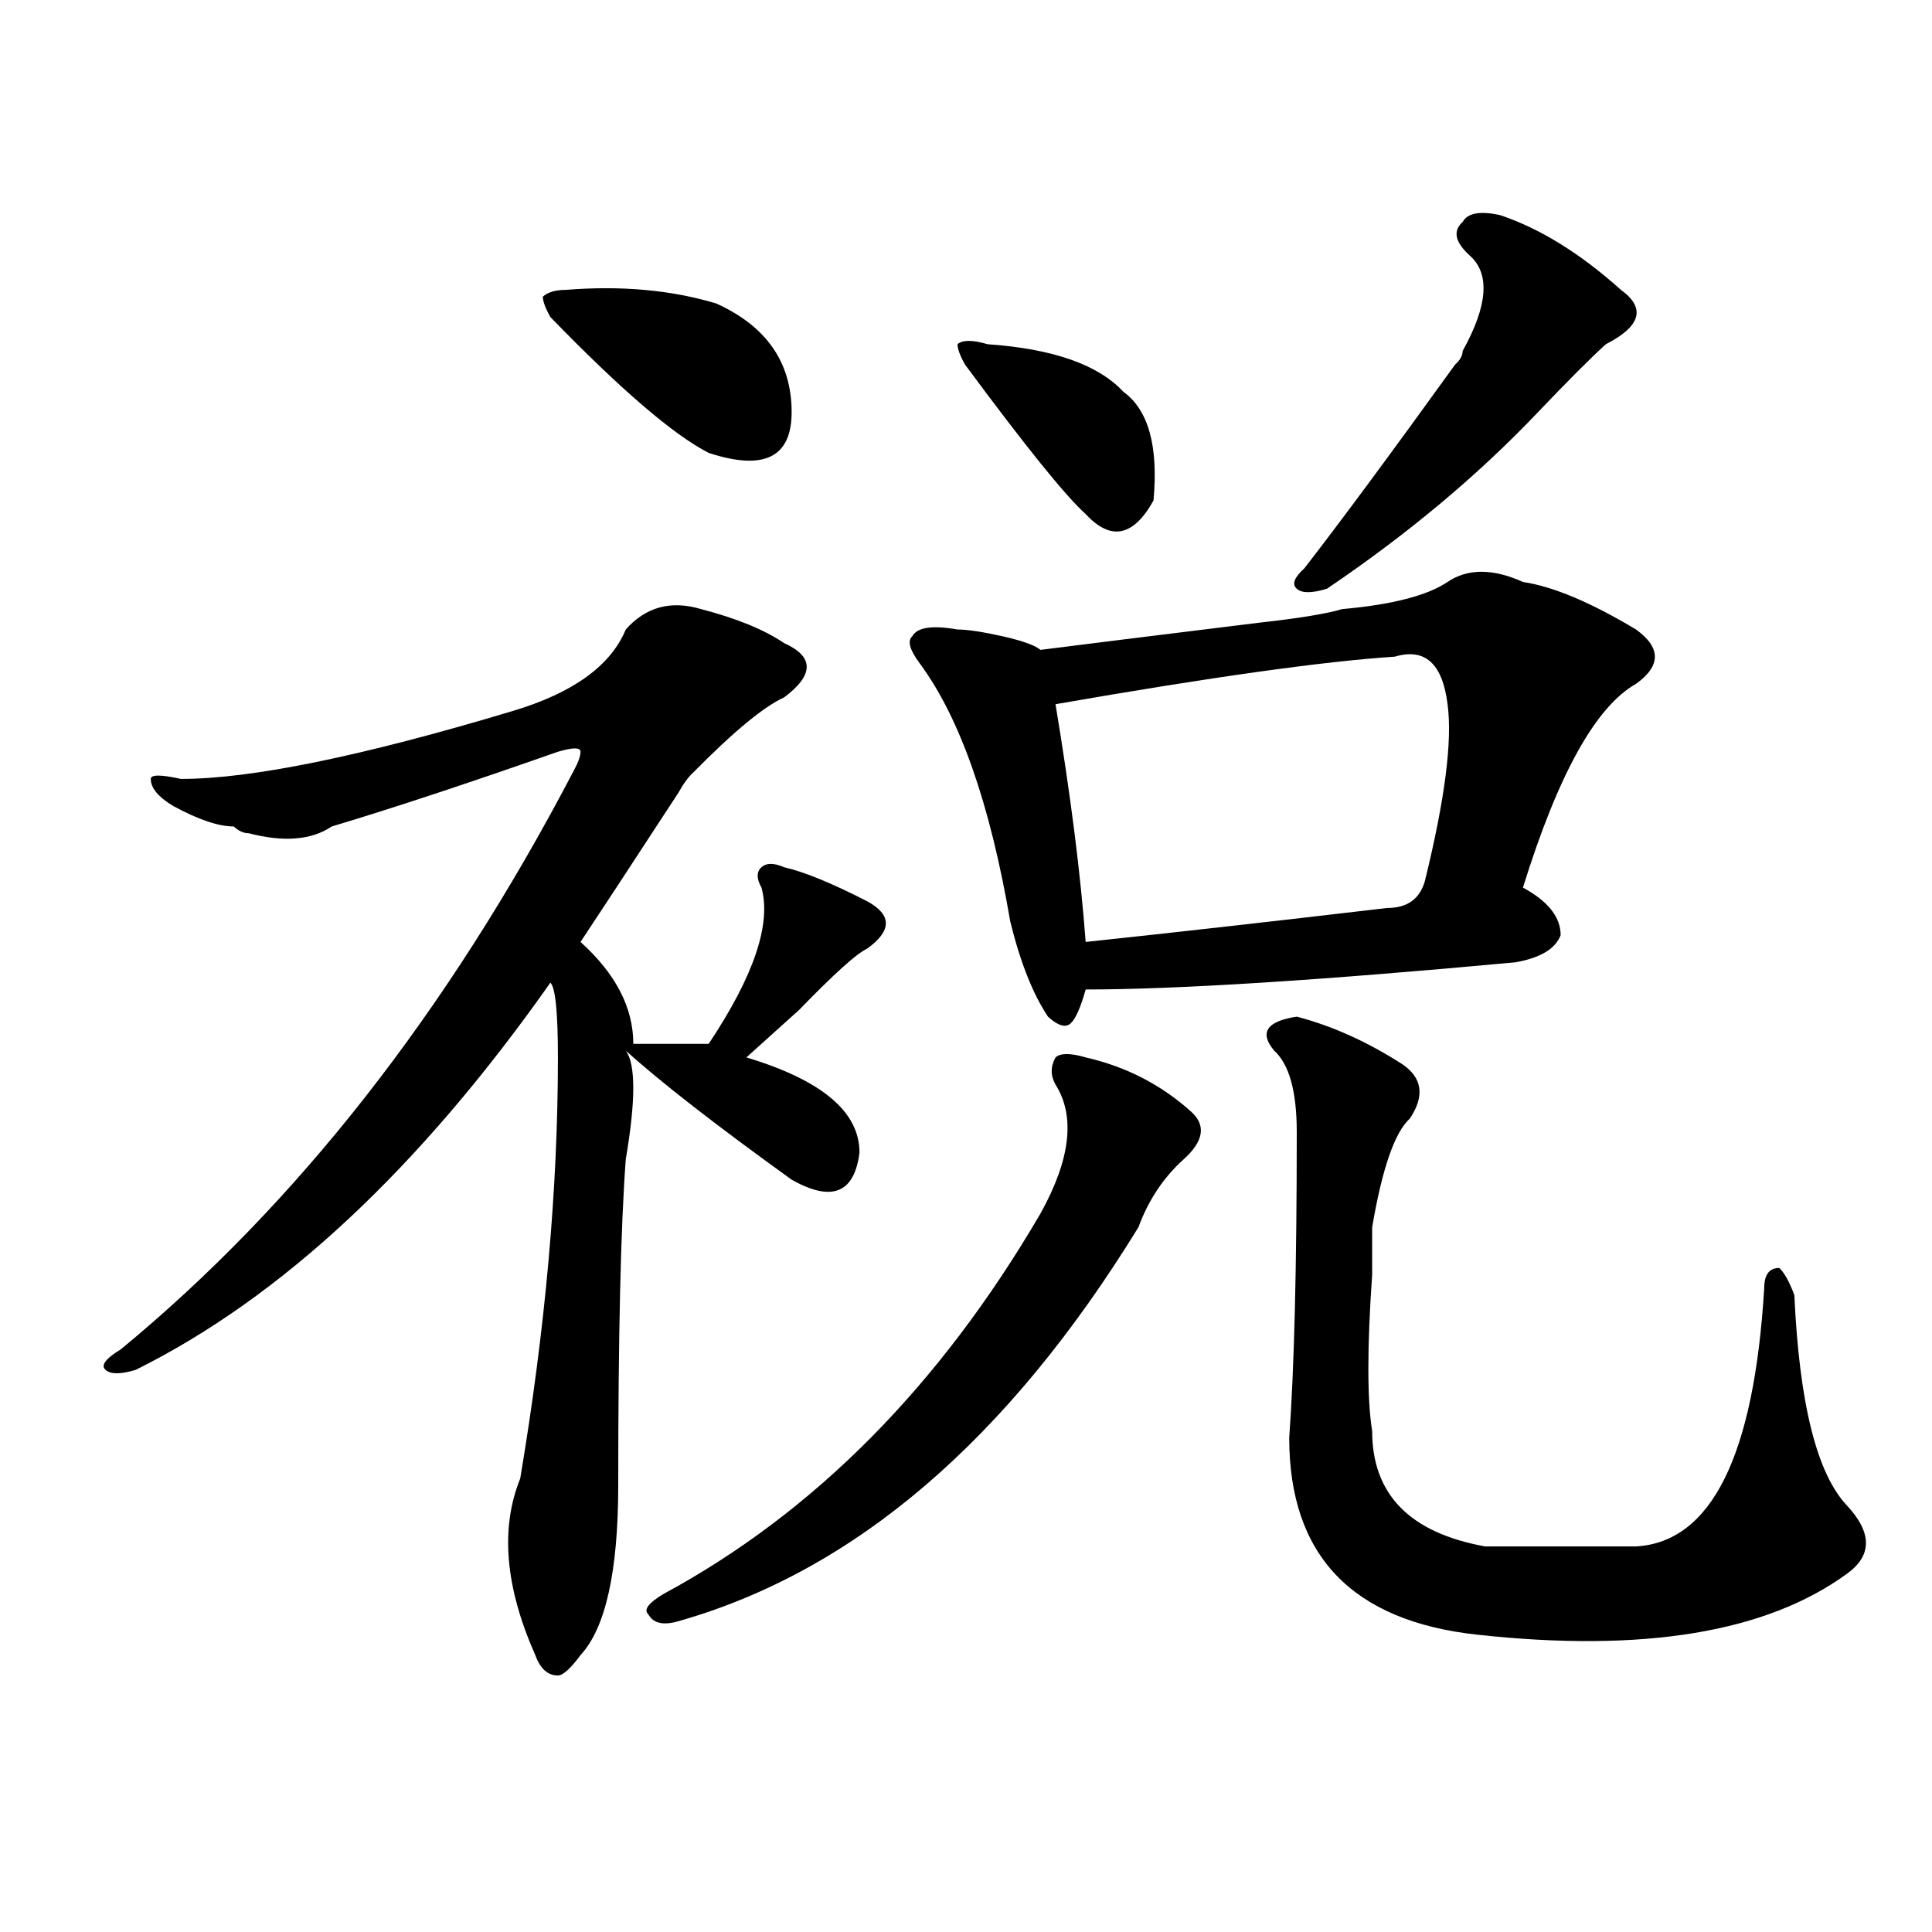 <?xml version="1.0" encoding="utf-8"?>
<!-- Generator: Adobe Illustrator 16.0.0, SVG Export Plug-In . SVG Version: 6.00 Build 0)  -->
<!DOCTYPE svg PUBLIC "-//W3C//DTD SVG 1.1//EN" "http://www.w3.org/Graphics/SVG/1.1/DTD/svg11.dtd">
<svg version="1.1" id="图层_1" xmlns="http://www.w3.org/2000/svg" xmlns:xlink="http://www.w3.org/1999/xlink" x="0px" y="0px"
	 width="1000px" height="1000px" viewBox="0 0 1000 1000" enable-background="new 0 0 1000 1000" xml:space="preserve">
<path d="M362.918,315.281c18.17,4.725,32.499,10.547,42.926,17.578c15.609,7.031,15.609,16.425,0,28.125
	c-10.427,4.725-26.036,17.578-46.828,38.672c-2.622,2.362-5.244,5.878-7.805,10.547c-26.036,39.881-42.926,65.644-50.73,77.344
	c18.17,16.425,27.316,34.003,27.316,52.734c12.988,0,25.975,0,39.023,0c23.414-35.156,32.499-62.072,27.316-80.859
	c-2.622-4.669-2.622-8.185,0-10.547c2.561-2.307,6.463-2.307,11.707,0c10.365,2.362,24.695,8.24,42.926,17.578
	c12.988,7.031,12.988,15.271,0,24.609c-5.244,2.362-16.951,12.909-35.121,31.641c-10.427,9.394-19.512,17.578-27.316,24.609
	c39.023,11.756,58.535,28.125,58.535,49.219c-2.622,21.094-14.329,25.818-35.121,14.063c-39.023-28.125-67.681-50.372-85.852-66.797
	c5.183,7.031,5.183,25.818,0,56.25c-2.622,35.156-3.902,91.406-3.902,168.75c0,44.494-6.524,73.828-19.512,87.891
	c-5.244,7.031-9.146,10.547-11.707,10.547c-5.244,0-9.146-3.516-11.707-10.547c-15.609-35.156-18.231-65.588-7.805-91.406
	c12.988-77.344,19.512-149.963,19.512-217.969c0-23.4-1.342-36.31-3.902-38.672C217.19,604.771,145.668,671.568,70.243,709.031
	c-7.805,2.362-13.049,2.362-15.609,0c-2.622-2.307,0-5.822,7.805-10.547c91.034-74.981,169.081-174.572,234.141-298.828
	c2.561-4.669,3.902-8.185,3.902-10.547c0-2.307-3.902-2.307-11.707,0c-46.828,16.425-85.852,29.334-117.07,38.672
	c-10.427,7.031-24.756,8.24-42.926,3.516c-2.622,0-5.244-1.153-7.805-3.516c-7.805,0-18.231-3.516-31.219-10.547
	c-7.805-4.669-11.707-9.338-11.707-14.063c0-2.307,5.183-2.307,15.609,0c36.402,0,93.656-11.7,171.703-35.156
	c31.219-9.338,50.73-23.4,58.535-42.188C334.26,314.128,347.309,310.612,362.918,315.281z M292.676,150.047
	c28.597-2.307,54.633,0,78.047,7.031c25.975,11.756,39.023,30.487,39.023,56.25c0,23.456-14.329,30.487-42.926,21.094
	c-18.231-9.338-45.548-32.794-81.949-70.313c-2.622-4.669-3.902-8.185-3.902-10.547C283.53,151.256,287.432,150.047,292.676,150.047
	z M561.938,547.313c20.792,4.725,39.023,14.063,54.633,28.125c7.805,7.031,6.463,15.271-3.902,24.609
	c-10.427,9.394-18.231,21.094-23.414,35.156c-67.681,110.193-147.009,178.088-238.043,203.906
	c-7.805,2.307-13.049,1.153-15.609-3.516c-2.622-2.362,0-5.878,7.805-10.547c78.047-42.188,143.045-107.775,195.117-196.875
	c15.609-28.125,18.17-50.372,7.805-66.797c-2.622-4.669-2.622-9.338,0-14.063C548.889,545.006,554.133,545.006,561.938,547.313z
	 M749.25,301.219c10.365-7.031,23.414-7.031,39.023,0c15.609,2.362,35.121,10.547,58.535,24.609
	c12.988,9.394,12.988,18.787,0,28.125c-20.853,11.756-40.365,46.912-58.535,105.469c12.988,7.031,19.512,15.271,19.512,24.609
	c-2.622,7.031-10.427,11.756-23.414,14.063c-101.461,9.394-175.605,14.063-222.434,14.063c-2.622,9.394-5.244,15.271-7.805,17.578
	c-2.622,2.362-6.524,1.209-11.707-3.516c-7.805-11.7-14.329-28.125-19.512-49.219c-10.427-60.919-26.036-105.469-46.828-133.594
	c-5.244-7.031-6.524-11.7-3.902-14.063c2.561-4.669,10.365-5.822,23.414-3.516c5.183,0,12.988,1.209,23.414,3.516
	c10.365,2.362,16.89,4.725,19.512,7.031c18.17-2.307,55.913-7.031,113.168-14.063c20.792-2.307,35.121-4.669,42.926-7.031
	C720.593,312.975,738.824,308.25,749.25,301.219z M511.208,178.172c33.78,2.362,57.194,10.547,70.242,24.609
	c12.988,9.394,18.17,28.125,15.609,56.25c-10.427,18.787-22.134,21.094-35.121,7.031c-10.427-9.338-31.219-35.156-62.438-77.344
	c-2.622-4.669-3.902-8.185-3.902-10.547C498.159,175.865,503.403,175.865,511.208,178.172z M721.934,339.891
	c-36.463,2.362-94.998,10.547-175.605,24.609c7.805,46.912,12.988,87.891,15.609,123.047c44.206-4.669,96.217-10.547,156.094-17.578
	c10.365,0,16.89-4.669,19.512-14.063c10.365-42.188,14.268-72.619,11.707-91.406C746.629,343.406,737.543,335.222,721.934,339.891z
	 M671.204,526.219c18.17,4.725,36.402,12.909,54.633,24.609c10.365,7.031,11.707,16.425,3.902,28.125
	c-7.805,7.031-14.329,25.818-19.512,56.25c0,4.725,0,12.909,0,24.609c-2.622,37.519-2.622,64.49,0,80.859
	c0,32.85,19.512,52.734,58.535,59.766c28.597,0,54.633,0,78.047,0c39.023-2.307,61.096-46.856,66.34-133.594
	c0-7.031,2.561-10.547,7.805-10.547c2.561,2.362,5.183,7.031,7.805,14.063c2.561,56.25,11.707,92.615,27.316,108.984
	c12.988,14.063,12.988,25.763,0,35.156c-41.645,30.432-105.363,40.979-191.215,31.641c-65.059-7.031-97.559-41.034-97.559-101.953
	c2.561-35.156,3.902-87.891,3.902-158.203c0-21.094-3.902-35.156-11.707-42.188C651.692,534.459,655.594,528.581,671.204,526.219z
	 M776.567,111.375c20.792,7.031,41.584,19.94,62.438,38.672c12.988,9.394,10.365,18.787-7.805,28.125
	c-7.805,7.031-19.512,18.787-35.121,35.156c-31.219,32.85-67.681,63.281-109.266,91.406c-7.805,2.362-13.049,2.362-15.609,0
	c-2.622-2.307-1.342-5.822,3.902-10.547c18.17-23.4,44.206-58.557,78.047-105.469c2.561-2.307,3.902-4.669,3.902-7.031
	c12.988-23.4,14.268-39.825,3.902-49.219c-7.805-7.031-9.146-12.854-3.902-17.578C759.616,110.222,766.14,109.068,776.567,111.375z"
	/>
</svg>
